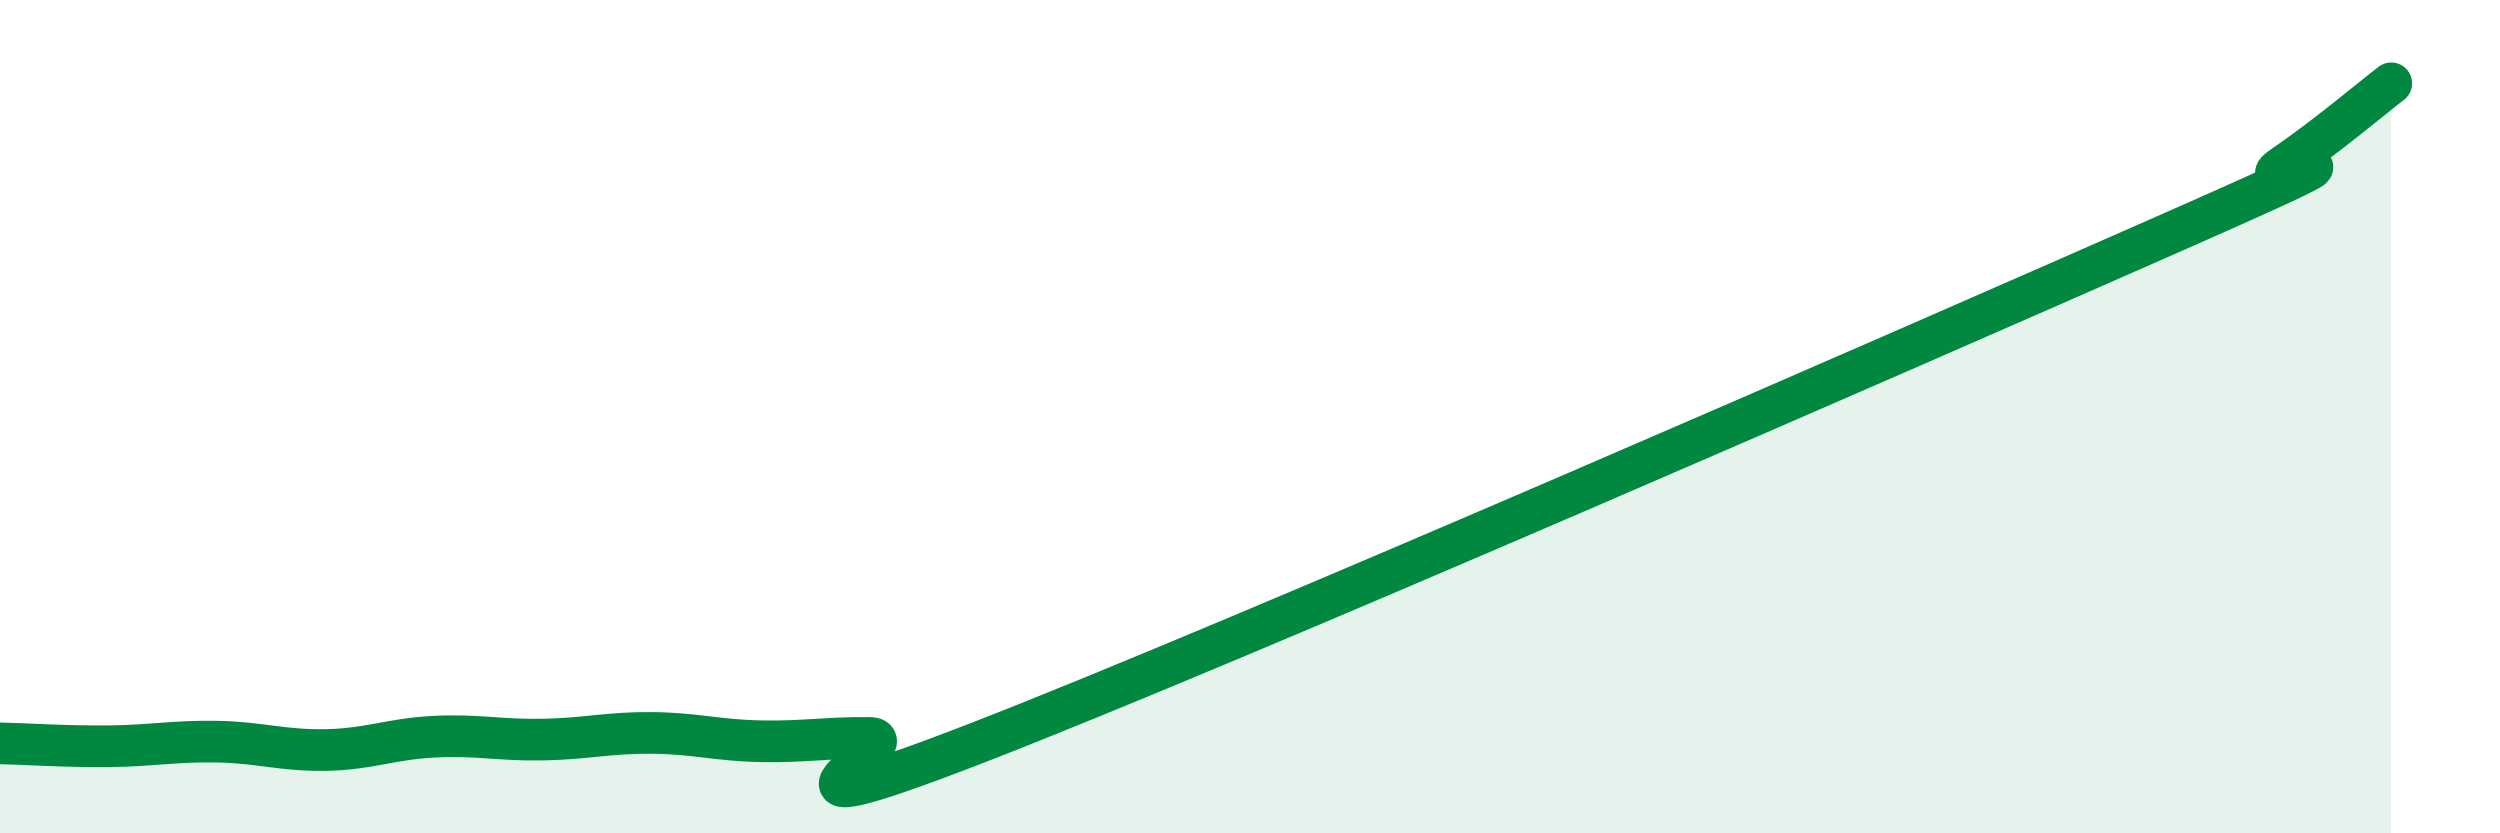 
    <svg width="60" height="20" viewBox="0 0 60 20" xmlns="http://www.w3.org/2000/svg">
      <path
        d="M 0,17.84 C 0.52,17.85 1.57,17.92 2.61,17.91 C 3.65,17.9 4.18,17.78 5.22,17.8 C 6.26,17.82 6.79,18.02 7.83,18 C 8.87,17.98 9.39,17.73 10.43,17.68 C 11.47,17.63 12,17.77 13.04,17.75 C 14.08,17.73 14.61,17.58 15.65,17.59 C 16.69,17.6 17.22,17.77 18.26,17.79 C 19.3,17.81 19.83,17.7 20.87,17.71 C 21.91,17.72 17.22,20.25 23.48,17.82 C 29.74,15.39 45.91,8.32 52.17,5.56 C 58.43,2.8 53.74,4.71 54.78,4 C 55.82,3.29 56.87,2.4 57.39,2L57.39 20L0 20Z"
        fill="#008740"
        opacity="0.1"
        stroke-linecap="round"
        stroke-linejoin="round"
      />
      <path
        d="M 0,17.84 C 0.52,17.85 1.57,17.92 2.61,17.91 C 3.65,17.9 4.18,17.78 5.22,17.8 C 6.26,17.82 6.79,18.02 7.83,18 C 8.87,17.98 9.39,17.73 10.43,17.68 C 11.47,17.63 12,17.77 13.04,17.75 C 14.08,17.73 14.61,17.58 15.65,17.59 C 16.69,17.6 17.22,17.77 18.26,17.79 C 19.3,17.81 19.83,17.7 20.87,17.71 C 21.91,17.72 17.22,20.25 23.48,17.82 C 29.74,15.39 45.91,8.32 52.17,5.56 C 58.43,2.8 53.74,4.71 54.78,4 C 55.82,3.29 56.87,2.4 57.39,2"
        stroke="#008740"
        stroke-width="1"
        fill="none"
        stroke-linecap="round"
        stroke-linejoin="round"
      />
    </svg>
  